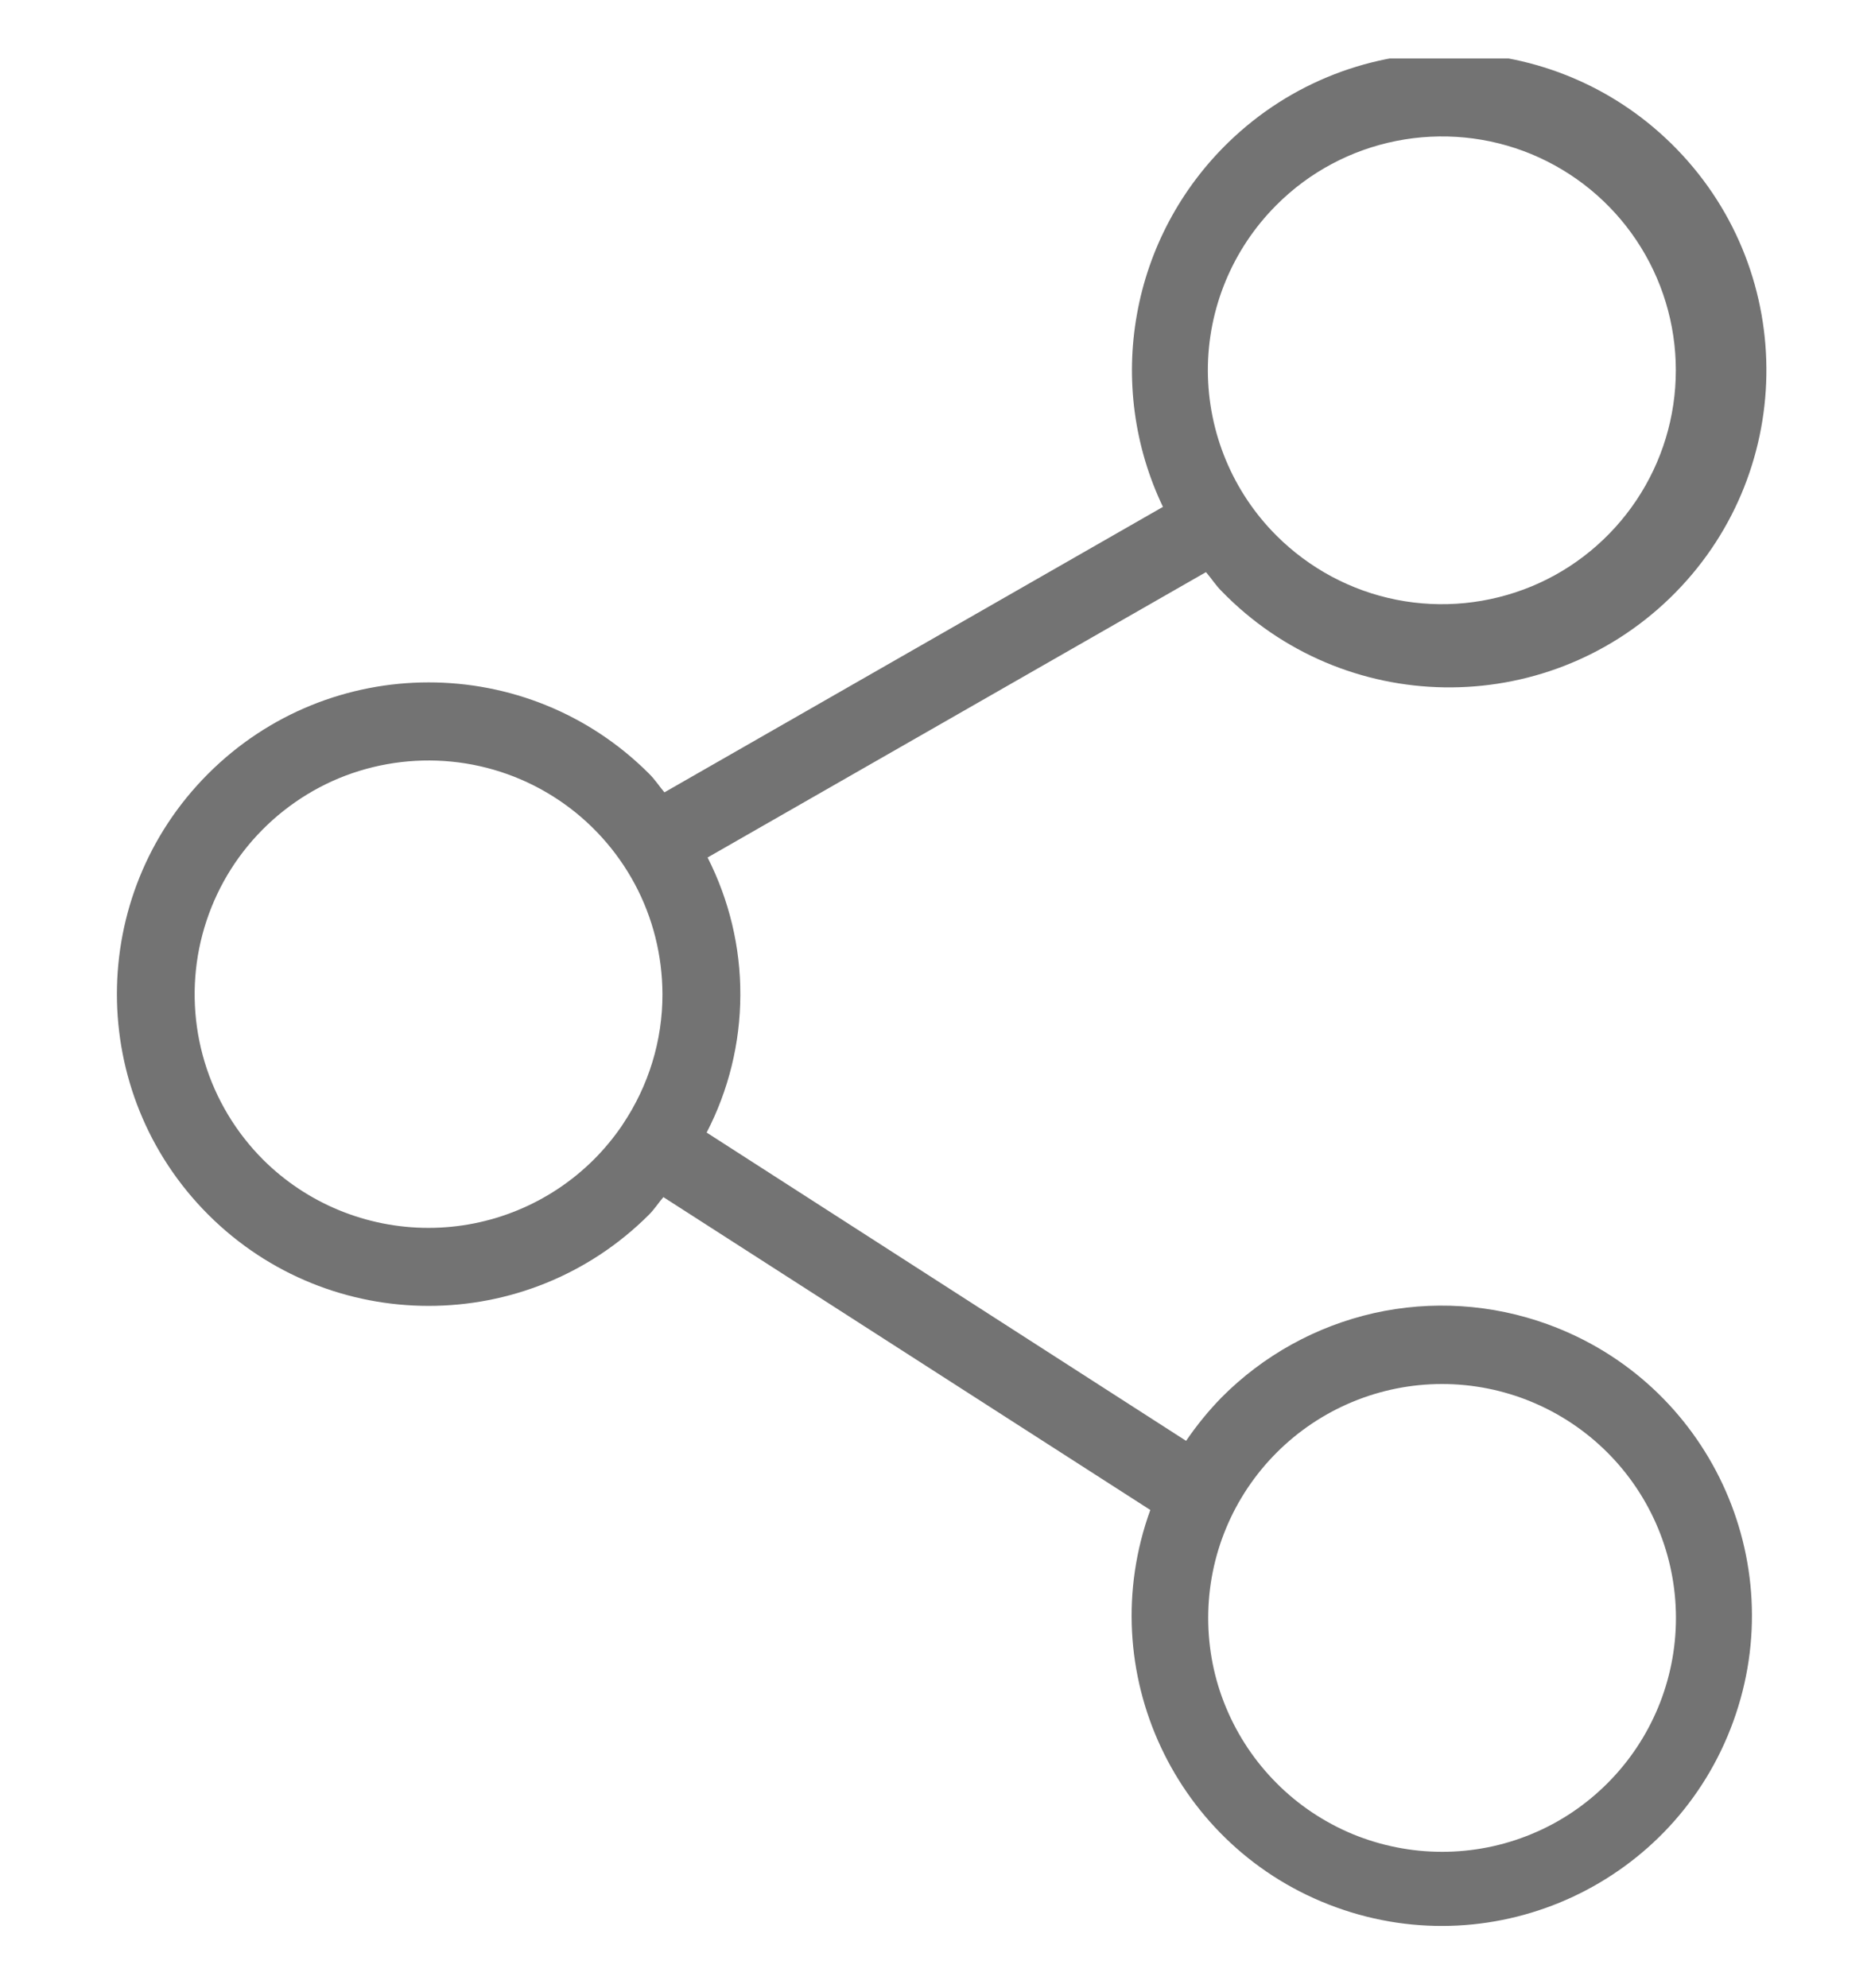 <svg width="16" height="17" viewBox="0 0 16 17" fill="none" xmlns="http://www.w3.org/2000/svg">
<g clip-path="url(#clip0_524_32)">
<path d="M10.445 11.95C10.334 12.064 10.233 12.188 10.143 12.32L6.043 9.684C6.231 9.321 6.33 8.918 6.331 8.509C6.333 8.1 6.236 7.697 6.051 7.332L10.313 4.892C10.359 4.945 10.395 5.003 10.445 5.053C11.488 6.129 13.205 6.155 14.281 5.113C15.357 4.07 15.383 2.352 14.341 1.277C13.298 0.201 11.58 0.174 10.505 1.217C10.097 1.613 9.823 2.126 9.723 2.686C9.622 3.245 9.7 3.822 9.945 4.334L5.682 6.775C5.637 6.722 5.6 6.664 5.55 6.615C4.509 5.574 2.821 5.575 1.78 6.616C0.739 7.657 0.74 9.345 1.781 10.386C2.822 11.426 4.509 11.426 5.55 10.386C5.596 10.34 5.63 10.286 5.673 10.236L9.837 12.911C9.337 14.288 10.049 15.809 11.425 16.308C12.802 16.808 14.323 16.096 14.822 14.72C15.322 13.343 14.611 11.822 13.234 11.323C12.758 11.15 12.242 11.117 11.748 11.228C11.254 11.34 10.802 11.59 10.445 11.95ZM10.917 1.752C11.196 1.472 11.553 1.282 11.941 1.205C12.329 1.128 12.731 1.167 13.096 1.318C13.462 1.47 13.774 1.726 13.994 2.055C14.214 2.384 14.331 2.771 14.331 3.166C14.331 3.562 14.214 3.948 13.994 4.277C13.774 4.606 13.462 4.863 13.097 5.014C12.731 5.165 12.329 5.205 11.941 5.128C11.553 5.051 11.197 4.86 10.917 4.581C10.542 4.207 10.331 3.7 10.329 3.17C10.328 2.641 10.538 2.133 10.911 1.758L10.917 1.752ZM2.249 9.915C2.017 9.682 1.845 9.396 1.75 9.081C1.655 8.766 1.639 8.433 1.703 8.111C1.768 7.788 1.91 7.487 2.119 7.233C2.328 6.979 2.596 6.78 2.899 6.654C3.203 6.529 3.533 6.48 3.86 6.512C4.187 6.544 4.501 6.656 4.775 6.839C5.048 7.021 5.272 7.268 5.428 7.558C5.583 7.847 5.664 8.171 5.665 8.5C5.666 8.896 5.547 9.284 5.326 9.613L5.324 9.615V9.617C5.252 9.723 5.17 9.823 5.079 9.914C4.703 10.289 4.194 10.499 3.664 10.499C3.133 10.499 2.624 10.289 2.249 9.915ZM13.746 15.248C13.56 15.434 13.34 15.582 13.097 15.682C12.854 15.783 12.594 15.834 12.332 15.834C12.069 15.834 11.809 15.782 11.566 15.682C11.324 15.581 11.103 15.434 10.918 15.248C10.732 15.062 10.585 14.842 10.484 14.599C10.383 14.357 10.332 14.097 10.332 13.834C10.332 13.303 10.543 12.795 10.918 12.42C11.293 12.045 11.802 11.834 12.332 11.834C12.862 11.834 13.371 12.045 13.746 12.42C14.121 12.795 14.332 13.304 14.332 13.834C14.332 14.365 14.121 14.873 13.746 15.248C13.746 15.248 13.746 15.248 13.746 15.248Z" fill="#737373"/>
</g>
<defs>
<clipPath id="clip0_524_32">
<rect width="16" height="16" fill="white" transform="translate(0 0.5)"/>
</clipPath>
</defs>
</svg>
